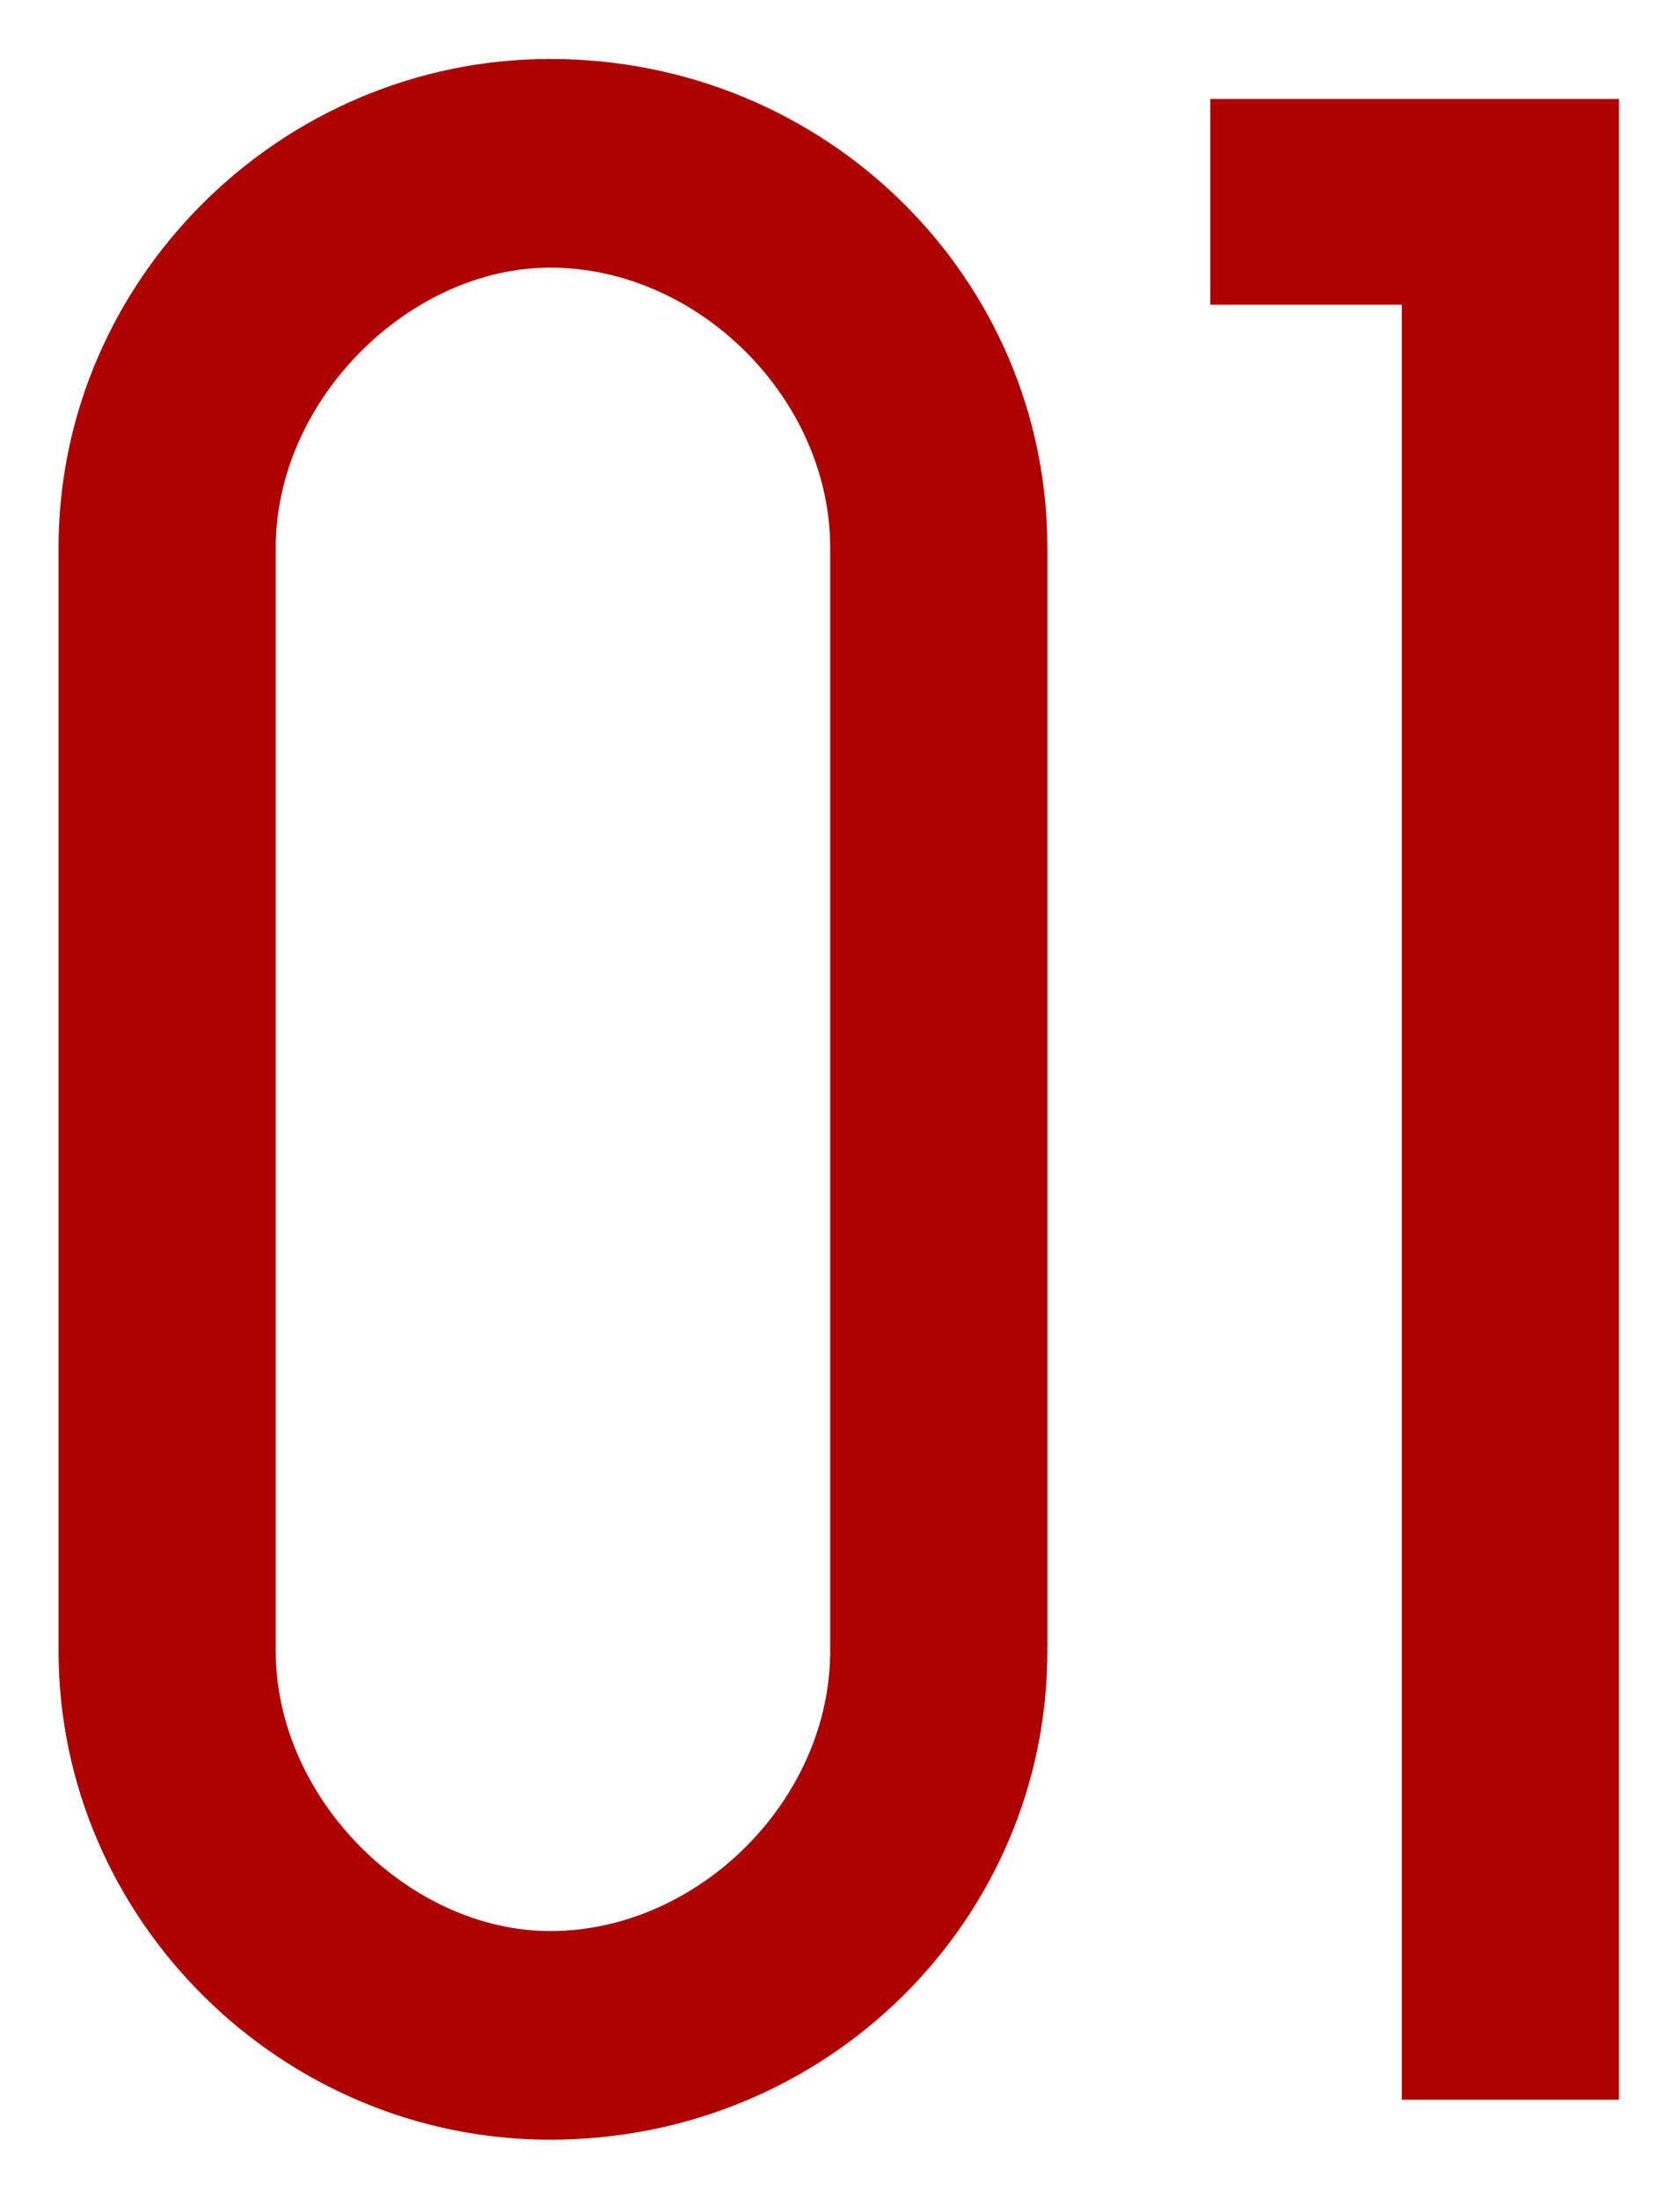 <?xml version="1.0" encoding="UTF-8"?> <svg xmlns="http://www.w3.org/2000/svg" width="81" height="106" viewBox="0 0 81 106" fill="none"><g filter="url(#filter0_d_5272_137)"><path d="M13.295 24.179V77.367C13.295 84.532 19.771 90.87 26.523 90.87C33.688 90.87 40.026 84.532 40.026 77.367V24.179C40.026 17.014 33.688 10.676 26.523 10.676C19.771 10.676 13.295 17.014 13.295 24.179ZM2.823 77.367V24.179C2.823 11.227 13.57 0.617 26.523 0.617C39.889 0.617 50.499 11.227 50.499 24.179V77.367C50.499 90.319 39.889 100.929 26.523 100.929C13.57 100.929 2.823 90.319 2.823 77.367ZM58.355 12.467V2.546H78.059V99H67.587V12.467H58.355Z" fill="#AE0202"></path></g><defs><filter id="filter0_d_5272_137" x="0.597" y="0.617" width="79.688" height="104.764" filterUnits="userSpaceOnUse" color-interpolation-filters="sRGB"><feFlood flood-opacity="0" result="BackgroundImageFix"></feFlood><feColorMatrix in="SourceAlpha" type="matrix" values="0 0 0 0 0 0 0 0 0 0 0 0 0 0 0 0 0 0 127 0" result="hardAlpha"></feColorMatrix><feOffset dy="2.226"></feOffset><feGaussianBlur stdDeviation="1.113"></feGaussianBlur><feComposite in2="hardAlpha" operator="out"></feComposite><feColorMatrix type="matrix" values="0 0 0 0 0 0 0 0 0 0 0 0 0 0 0 0 0 0 0.25 0"></feColorMatrix><feBlend mode="normal" in2="BackgroundImageFix" result="effect1_dropShadow_5272_137"></feBlend><feBlend mode="normal" in="SourceGraphic" in2="effect1_dropShadow_5272_137" result="shape"></feBlend></filter></defs></svg> 
